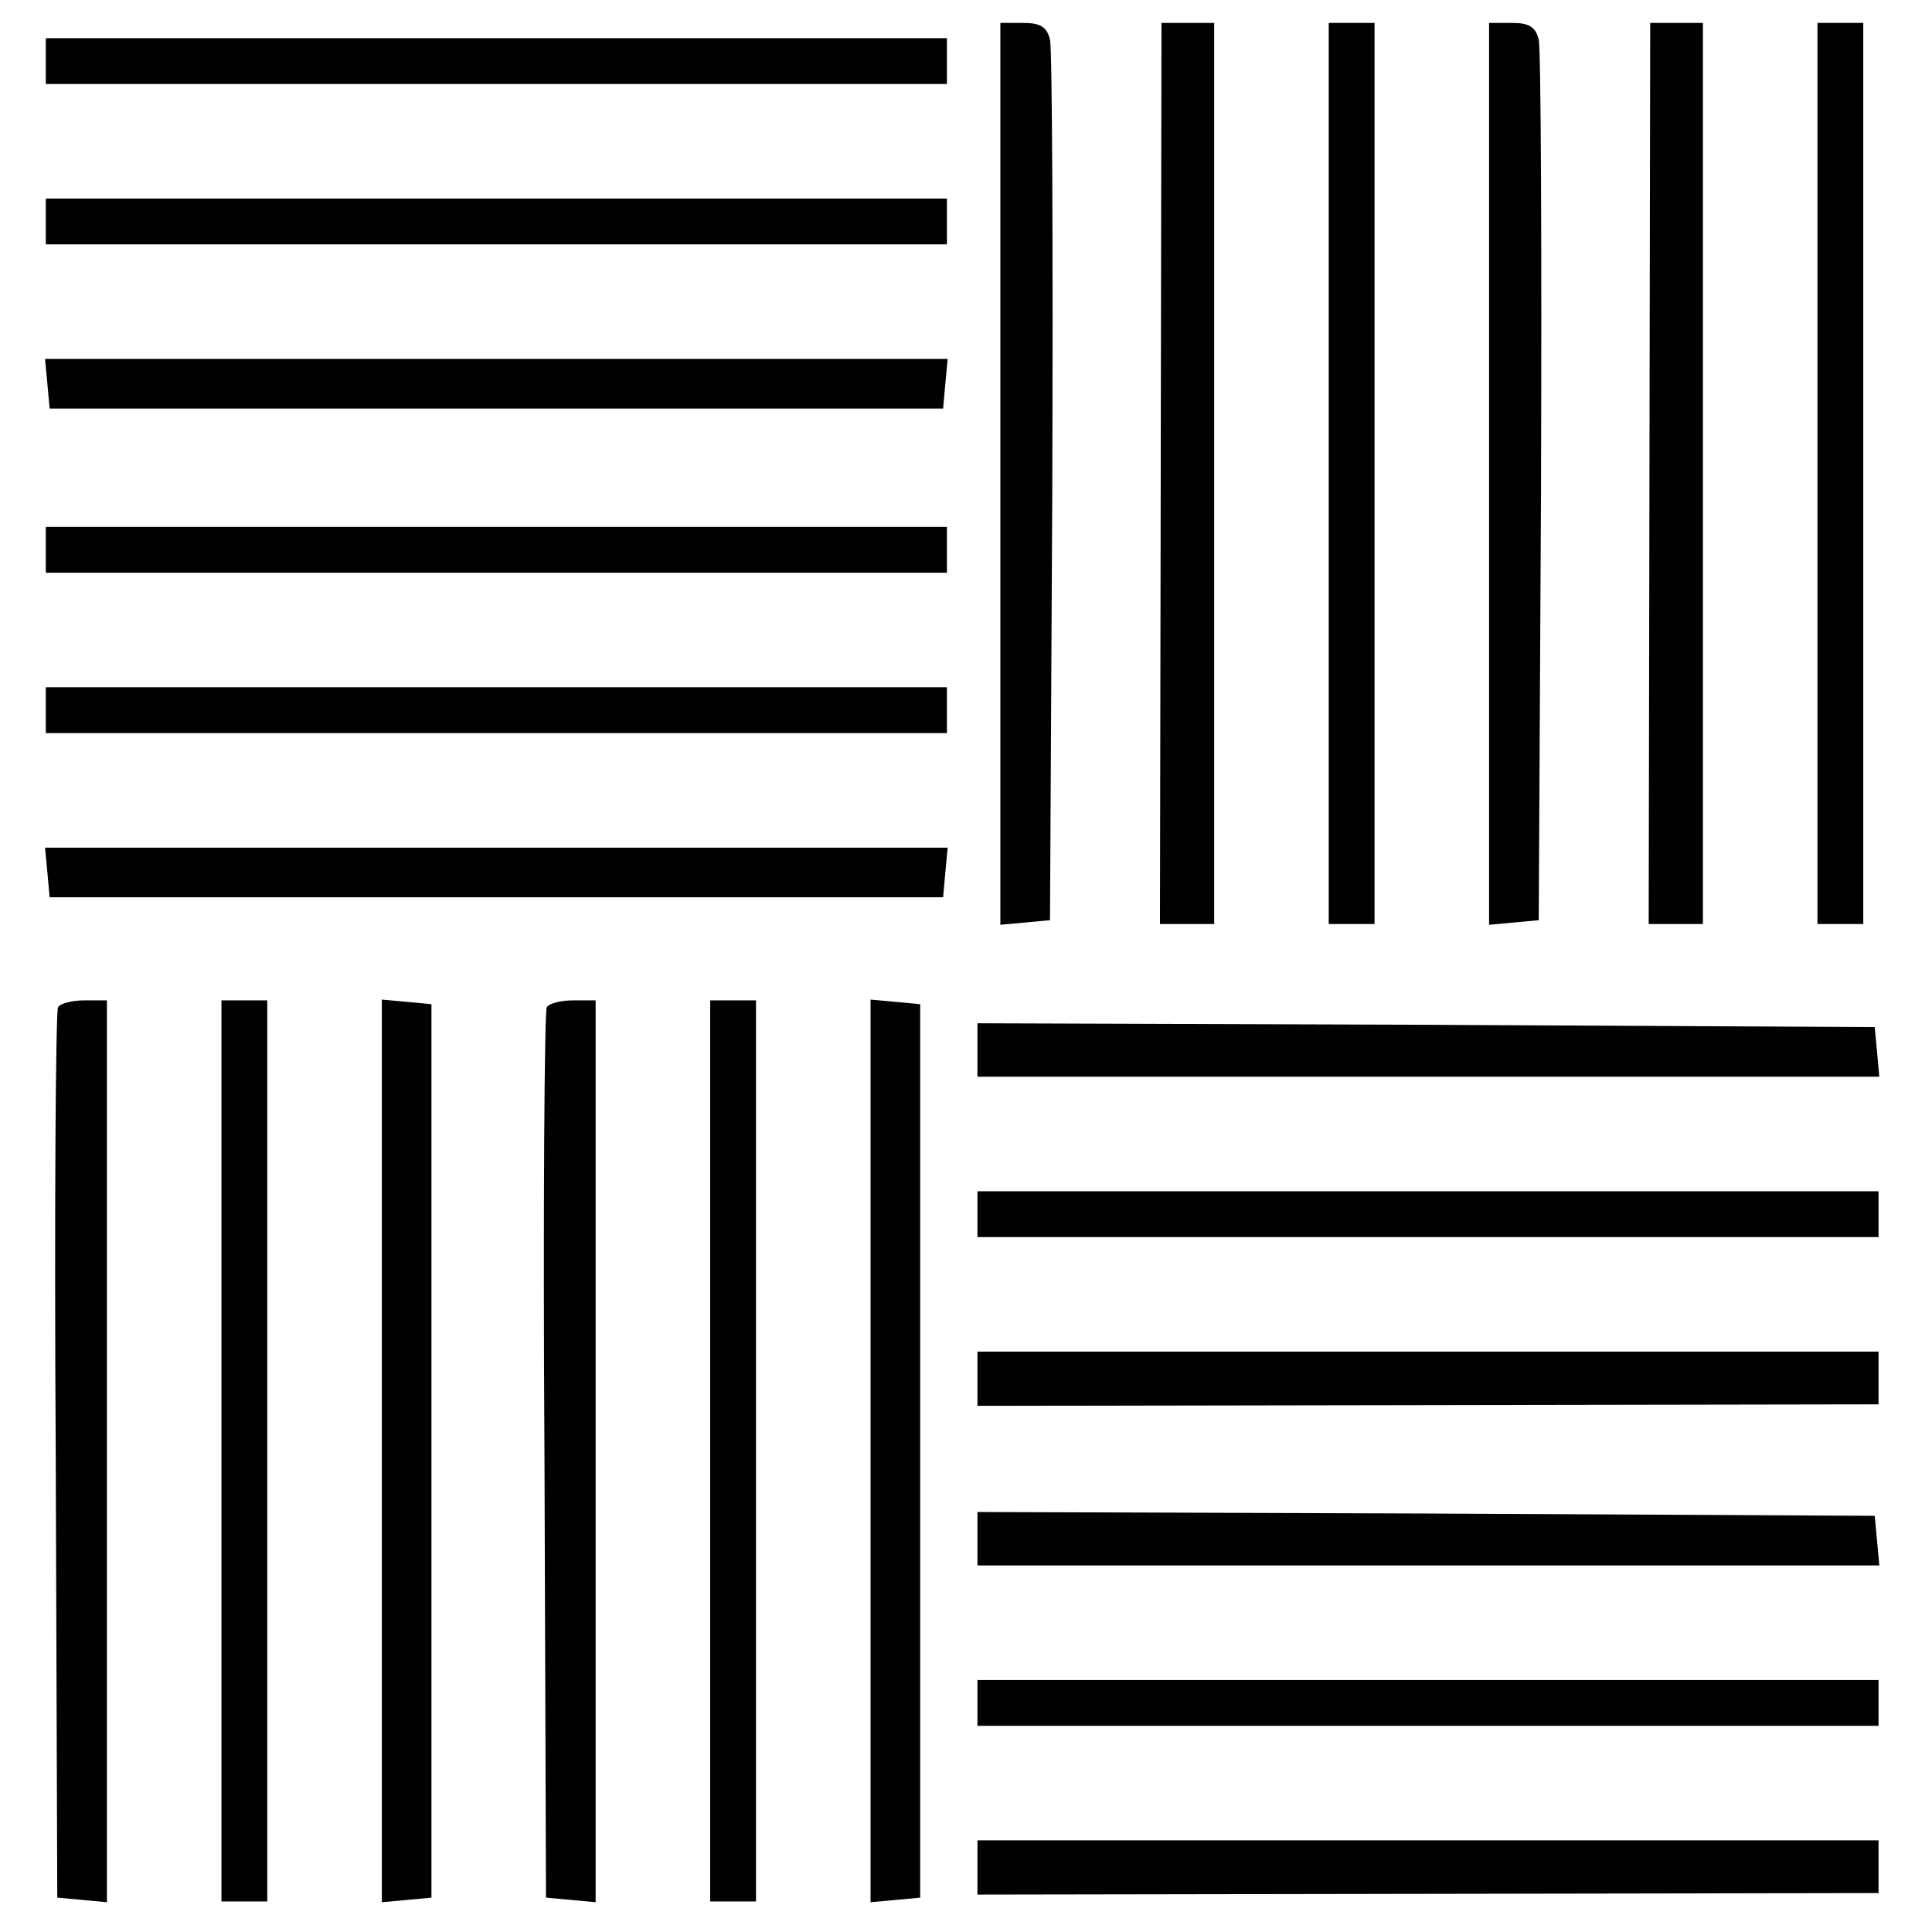 <?xml version="1.0" standalone="no"?>
<!DOCTYPE svg PUBLIC "-//W3C//DTD SVG 20010904//EN"
 "http://www.w3.org/TR/2001/REC-SVG-20010904/DTD/svg10.dtd">
<svg version="1.0" xmlns="http://www.w3.org/2000/svg"
 width="253pt" height="253pt" viewBox="0 0 253 253"
 preserveAspectRatio="xMidYMid meet">
<g transform="translate(0,253) scale(0.1,-0.1)"
fill="#000000" stroke="none">
<path d="M1310 1909 l0 -590 33 3 32 3 3 565 c1 311 0 575 -3 588 -4 17 -13
22 -35 22 l-30 0 0 -591z"/>
<path d="M1520 1910 l-1 -590 36 0 35 0 0 590 0 590 -34 0 -35 0 -1 -590z"/>
<path d="M1740 1910 l0 -590 30 0 30 0 0 590 0 590 -30 0 -30 0 0 -590z"/>
<path d="M1950 1909 l0 -590 33 3 32 3 3 565 c1 311 0 575 -3 588 -4 17 -13
22 -35 22 l-30 0 0 -591z"/>
<path d="M2160 1910 l-1 -590 36 0 35 0 0 590 0 590 -34 0 -35 0 -1 -590z"/>
<path d="M2380 1910 l0 -590 30 0 30 0 0 590 0 590 -30 0 -30 0 0 -590z"/>
<path d="M60 2450 l0 -30 590 0 590 0 0 30 0 30 -590 0 -590 0 0 -30z"/>
<path d="M60 2240 l0 -30 590 0 590 0 0 30 0 30 -590 0 -590 0 0 -30z"/>
<path d="M62 2028 l3 -33 585 0 585 0 3 33 3 32 -591 0 -591 0 3 -32z"/>
<path d="M60 1810 l0 -30 590 0 590 0 0 30 0 30 -590 0 -590 0 0 -30z"/>
<path d="M60 1600 l0 -30 590 0 590 0 0 30 0 30 -590 0 -590 0 0 -30z"/>
<path d="M62 1388 l3 -33 585 0 585 0 3 33 3 32 -591 0 -591 0 3 -32z"/>
<path d="M76 1211 c-3 -4 -5 -269 -3 -587 l2 -579 33 -3 32 -3 0 590 0 591
-29 0 c-17 0 -32 -4 -35 -9z"/>
<path d="M290 630 l0 -590 30 0 30 0 0 590 0 590 -30 0 -30 0 0 -590z"/>
<path d="M500 630 l0 -591 33 3 32 3 0 585 0 585 -32 3 -33 3 0 -591z"/>
<path d="M716 1211 c-3 -4 -5 -269 -3 -587 l2 -579 33 -3 32 -3 0 590 0 591
-29 0 c-17 0 -32 -4 -35 -9z"/>
<path d="M930 630 l0 -590 30 0 30 0 0 590 0 590 -30 0 -30 0 0 -590z"/>
<path d="M1140 630 l0 -591 33 3 32 3 0 585 0 585 -32 3 -33 3 0 -591z"/>
<path d="M1280 1155 l0 -35 591 0 590 0 -3 33 -3 32 -587 3 -588 2 0 -35z"/>
<path d="M1280 940 l0 -30 590 0 590 0 0 30 0 30 -590 0 -590 0 0 -30z"/>
<path d="M1280 725 l0 -36 590 1 590 1 0 35 0 34 -590 0 -590 0 0 -35z"/>
<path d="M1280 515 l0 -35 591 0 590 0 -3 33 -3 32 -587 3 -588 2 0 -35z"/>
<path d="M1280 300 l0 -30 590 0 590 0 0 30 0 30 -590 0 -590 0 0 -30z"/>
<path d="M1280 85 l0 -36 590 1 590 1 0 35 0 34 -590 0 -590 0 0 -35z"/>
</g>
</svg>
